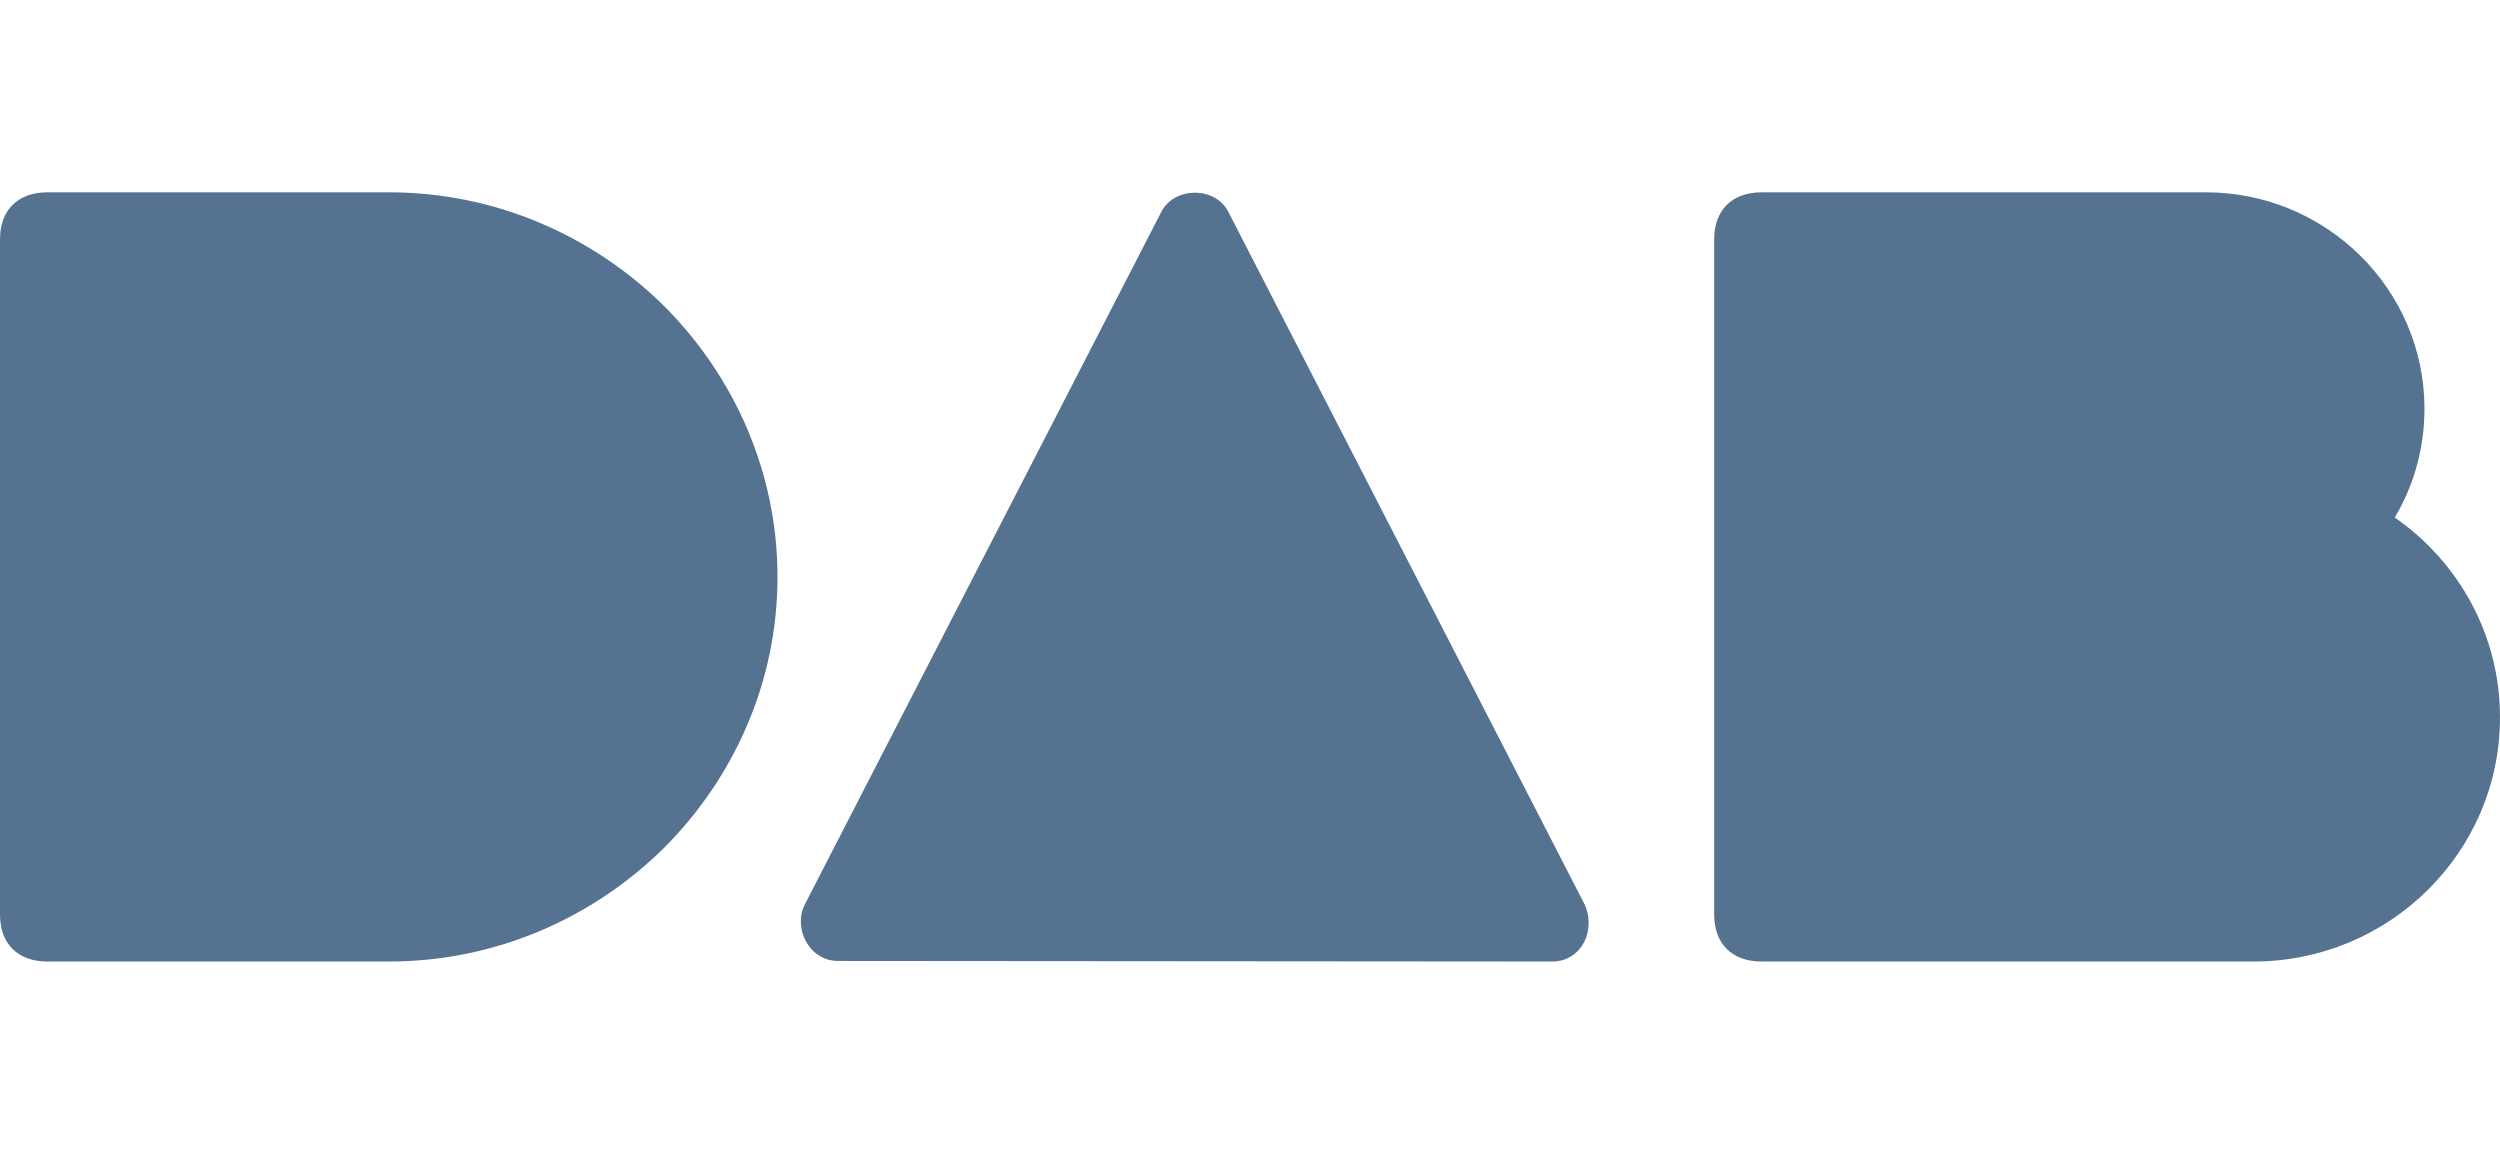 <svg width="52" height="24" viewBox="0 0 52 24" fill="none" xmlns="http://www.w3.org/2000/svg">
<path d="M0.989 4H8.086C10.311 4 12.326 4.905 13.797 6.349C15.256 7.804 16.172 9.798 16.172 12C16.172 14.202 15.256 16.196 13.797 17.651C12.326 19.095 10.311 20 8.086 20H0.989C0.371 20 0 19.633 0 19.021V4.979C0 4.367 0.371 4 0.989 4Z" fill="#0E3862" fill-opacity="0.7"/>
<path d="M36.645 20C36.025 20 35.655 19.633 35.655 19.021V4.979C35.655 4.367 36.025 4 36.645 4H45.879C48.389 4 50.429 6.018 50.429 8.501C50.429 9.321 50.207 10.104 49.811 10.764C51.133 11.682 52 13.199 52 14.924C52 17.725 49.701 20 46.868 20H36.645Z" fill="#0E3862" fill-opacity="0.7"/>
<path d="M32.936 18.765L25.542 4.392C25.27 3.878 24.43 3.878 24.157 4.404L16.739 18.814C16.492 19.303 16.826 19.988 17.432 19.988L32.281 20C32.923 20 33.22 19.303 32.936 18.765Z" fill="#0E3862" fill-opacity="0.7"/>
</svg>
